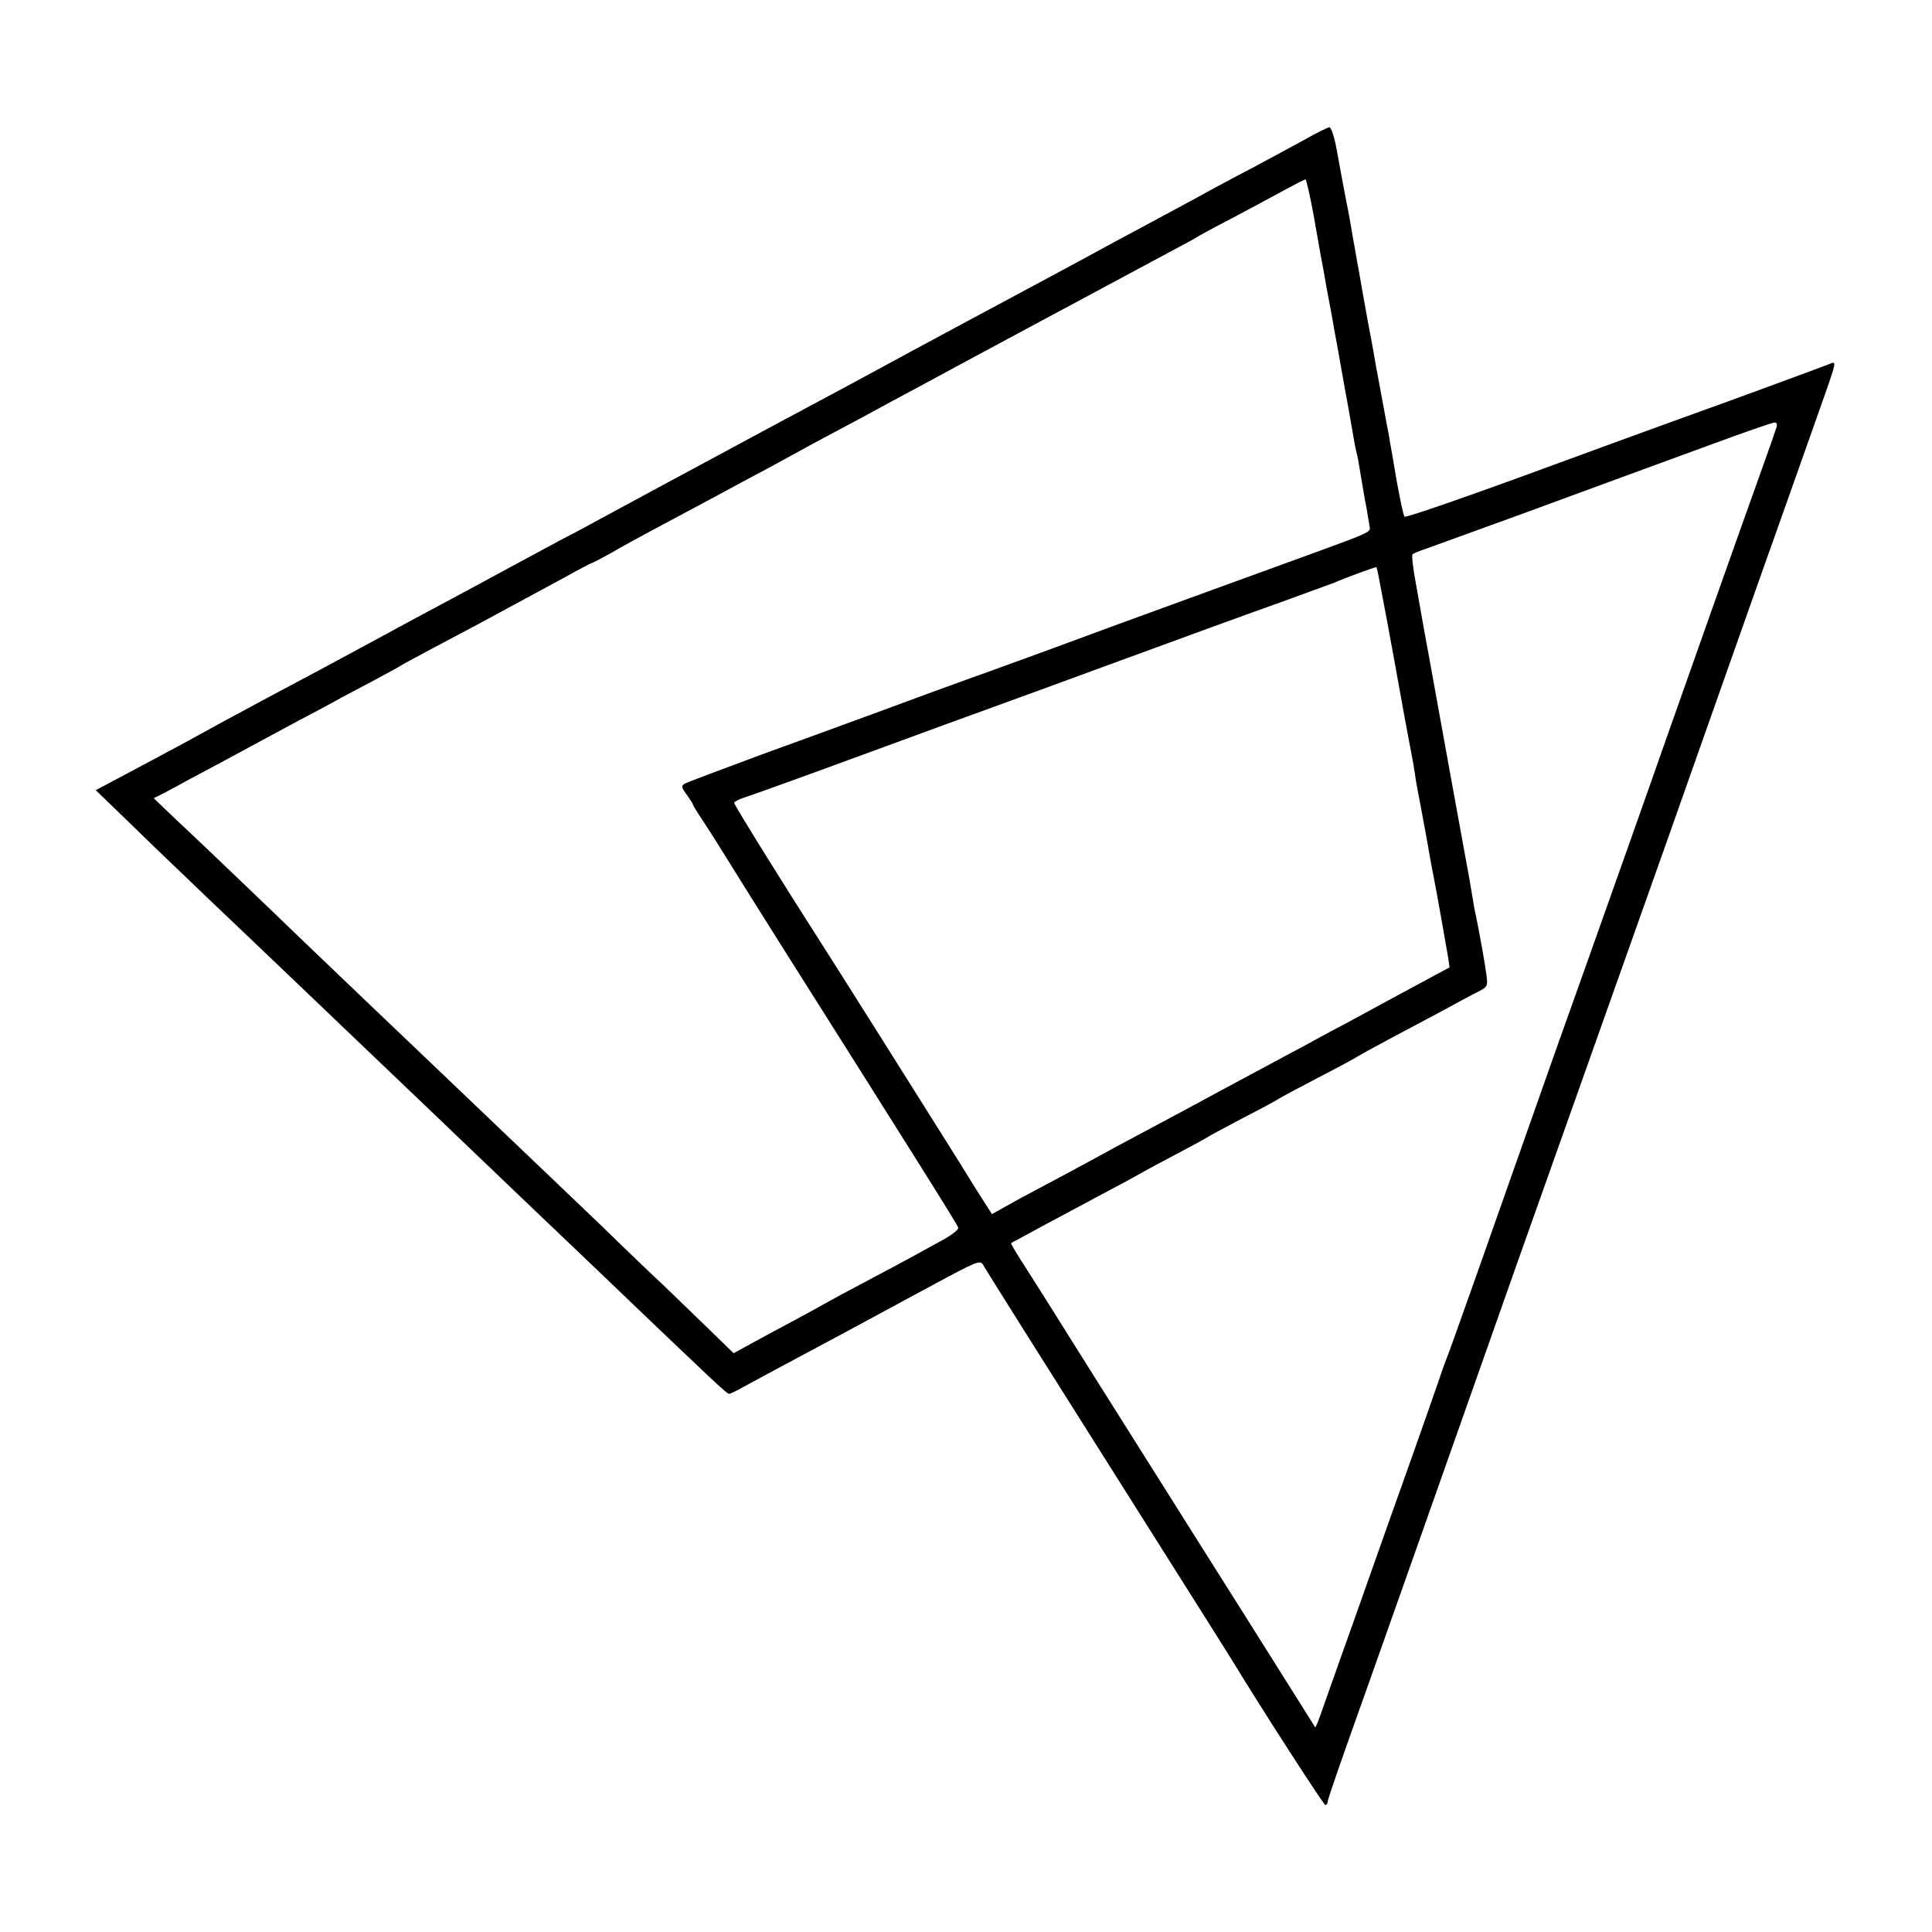 <?xml version="1.0" standalone="no"?>
<!DOCTYPE svg PUBLIC "-//W3C//DTD SVG 20010904//EN"
 "http://www.w3.org/TR/2001/REC-SVG-20010904/DTD/svg10.dtd">
<svg version="1.0" xmlns="http://www.w3.org/2000/svg"
 width="700pt" height="700pt" viewBox="0 0 700 700"
 preserveAspectRatio="xMidYMid meet">
<g transform="translate(0,700) scale(0.1,-0.1)"
fill="#000000" stroke="none">
<path d="M4725 6493 c-44 -24 -127 -69 -185 -100 -58 -30 -157 -83 -220 -118
-63 -34 -151 -81 -195 -105 -44 -23 -134 -72 -200 -108 -139 -75 -189 -102
-460 -247 -110 -59 -222 -120 -250 -135 -64 -35 -153 -83 -400 -215 -110 -59
-227 -122 -260 -140 -33 -18 -121 -65 -195 -105 -74 -40 -157 -85 -185 -100
-27 -15 -88 -48 -135 -72 -47 -25 -134 -72 -195 -105 -60 -33 -150 -81 -200
-108 -49 -26 -112 -60 -140 -75 -109 -59 -295 -160 -380 -205 -49 -26 -118
-63 -152 -81 -35 -19 -93 -50 -130 -70 -38 -20 -86 -47 -108 -59 -43 -24 -110
-60 -279 -150 l-109 -58 120 -116 c65 -64 197 -190 292 -281 215 -205 244
-232 477 -455 104 -99 233 -223 288 -275 55 -52 118 -113 141 -135 23 -22 127
-121 230 -220 104 -99 210 -200 236 -225 471 -451 502 -480 511 -480 4 0 27
11 50 24 57 31 129 70 393 211 121 66 256 138 300 162 148 80 166 88 176 72
19 -33 196 -314 534 -849 198 -314 367 -581 375 -595 95 -157 326 -515 332
-515 4 0 8 5 8 10 0 10 51 156 140 405 24 68 246 694 447 1265 65 185 121 343
326 920 85 239 223 629 307 865 263 744 331 938 355 1005 13 36 49 137 80 225
31 88 83 234 115 325 81 229 77 212 43 199 -47 -18 -406 -150 -433 -159 -14
-5 -266 -96 -560 -204 -293 -108 -537 -193 -541 -188 -4 4 -16 61 -28 127 -11
66 -23 134 -26 150 -2 17 -7 41 -10 55 -3 14 -7 39 -10 55 -3 17 -10 53 -15
80 -5 28 -11 61 -14 75 -2 14 -15 88 -30 165 -14 77 -28 156 -31 175 -4 19
-11 60 -16 90 -6 30 -12 69 -15 85 -3 17 -9 53 -15 80 -15 79 -18 94 -35 188
-9 51 -21 87 -28 86 -6 -1 -47 -21 -91 -46z m34 -270 c12 -71 25 -139 27 -153
3 -14 12 -63 20 -110 9 -47 18 -95 20 -107 4 -26 7 -40 24 -133 6 -36 13 -74
15 -85 2 -11 10 -58 19 -105 8 -47 18 -101 21 -120 3 -19 8 -42 10 -50 4 -15
6 -24 20 -110 4 -25 9 -54 11 -65 3 -11 7 -36 10 -55 3 -19 7 -39 7 -43 3 -14
-18 -23 -163 -76 -517 -188 -706 -257 -785 -286 -202 -75 -397 -146 -515 -188
-69 -25 -204 -74 -300 -110 -96 -35 -294 -108 -441 -161 -146 -54 -271 -101
-279 -106 -12 -7 -11 -14 8 -39 12 -17 22 -32 22 -35 0 -2 17 -31 39 -63 21
-32 56 -87 78 -123 22 -36 109 -175 194 -310 505 -799 648 -1027 651 -1038 2
-7 -24 -27 -57 -45 -130 -72 -224 -122 -300 -162 -44 -23 -96 -51 -115 -62
-19 -11 -71 -39 -115 -63 -44 -23 -113 -61 -154 -83 l-73 -40 -77 75 c-42 41
-123 119 -180 174 -58 54 -125 119 -151 144 -25 25 -98 95 -161 155 -284 271
-458 437 -505 482 -97 92 -417 398 -464 443 -195 188 -424 407 -488 466 l-75
72 34 17 c19 10 59 31 89 48 124 66 208 111 255 137 28 15 93 50 145 78 52 27
111 59 131 70 19 11 80 43 135 72 54 29 104 56 109 60 6 4 60 33 120 65 61 32
139 74 175 93 36 19 90 49 120 65 30 16 104 56 163 88 59 33 109 59 111 59 3
0 35 17 73 38 37 22 102 57 143 79 41 22 138 74 215 115 77 42 169 91 205 110
36 20 85 46 110 60 25 14 86 47 135 73 50 26 144 77 210 113 66 35 154 83 195
105 41 22 122 66 180 97 58 31 143 77 190 102 47 25 146 78 220 118 74 40 173
93 220 118 47 25 90 48 95 52 6 4 64 36 130 70 66 35 152 81 190 102 39 21 72
38 75 38 3 0 16 -57 29 -127z m1678 -770 c-3 -10 -25 -74 -50 -143 -57 -158
-330 -929 -367 -1035 -23 -67 -174 -493 -275 -777 -70 -196 -153 -429 -205
-578 -124 -353 -281 -797 -296 -835 -9 -22 -24 -65 -34 -95 -10 -30 -55 -158
-100 -285 -45 -126 -109 -306 -142 -400 -33 -93 -82 -233 -110 -310 -27 -77
-59 -166 -70 -198 -11 -32 -21 -57 -23 -55 -1 2 -63 100 -137 218 -74 118
-205 325 -290 460 -85 135 -255 405 -378 600 -122 195 -240 382 -261 414 -21
33 -37 61 -36 62 3 2 213 115 352 189 50 26 104 56 120 65 17 10 75 41 130 70
55 29 105 56 110 60 6 4 64 35 130 70 66 34 125 66 130 70 6 4 69 38 140 75
72 37 135 71 140 75 6 4 60 34 120 66 61 32 146 78 190 101 44 24 99 54 123
66 42 21 43 23 38 62 -5 41 -26 157 -39 220 -3 11 -8 40 -12 65 -4 25 -9 54
-11 65 -4 19 -116 637 -149 820 -9 50 -19 101 -21 115 -2 14 -13 72 -23 130
-11 58 -17 108 -13 112 4 3 27 13 52 21 25 9 182 66 350 127 168 62 334 123
370 136 36 13 169 62 295 108 127 47 236 85 244 85 8 1 11 -6 8 -16z m-1433
-589 c21 -109 23 -121 51 -274 13 -74 31 -171 39 -215 21 -113 26 -135 32
-175 2 -19 13 -80 24 -135 10 -55 24 -127 29 -160 6 -33 13 -71 16 -85 9 -44
46 -254 52 -290 l5 -35 -158 -85 c-86 -47 -187 -101 -223 -121 -37 -19 -107
-57 -156 -84 -50 -26 -119 -64 -155 -83 -95 -51 -196 -105 -275 -148 -90 -48
-164 -88 -245 -131 -36 -20 -92 -50 -125 -68 -33 -18 -96 -52 -140 -75 -44
-23 -103 -55 -131 -71 l-50 -28 -60 94 c-32 52 -81 131 -109 175 -83 133 -416
661 -451 715 -122 190 -314 498 -314 506 0 4 15 12 33 18 17 5 212 75 432 156
220 81 429 157 465 170 36 13 245 89 465 170 220 81 481 176 580 211 99 36
189 69 200 73 33 15 150 58 152 56 2 -1 9 -37 17 -81z"/>
</g>
</svg>
